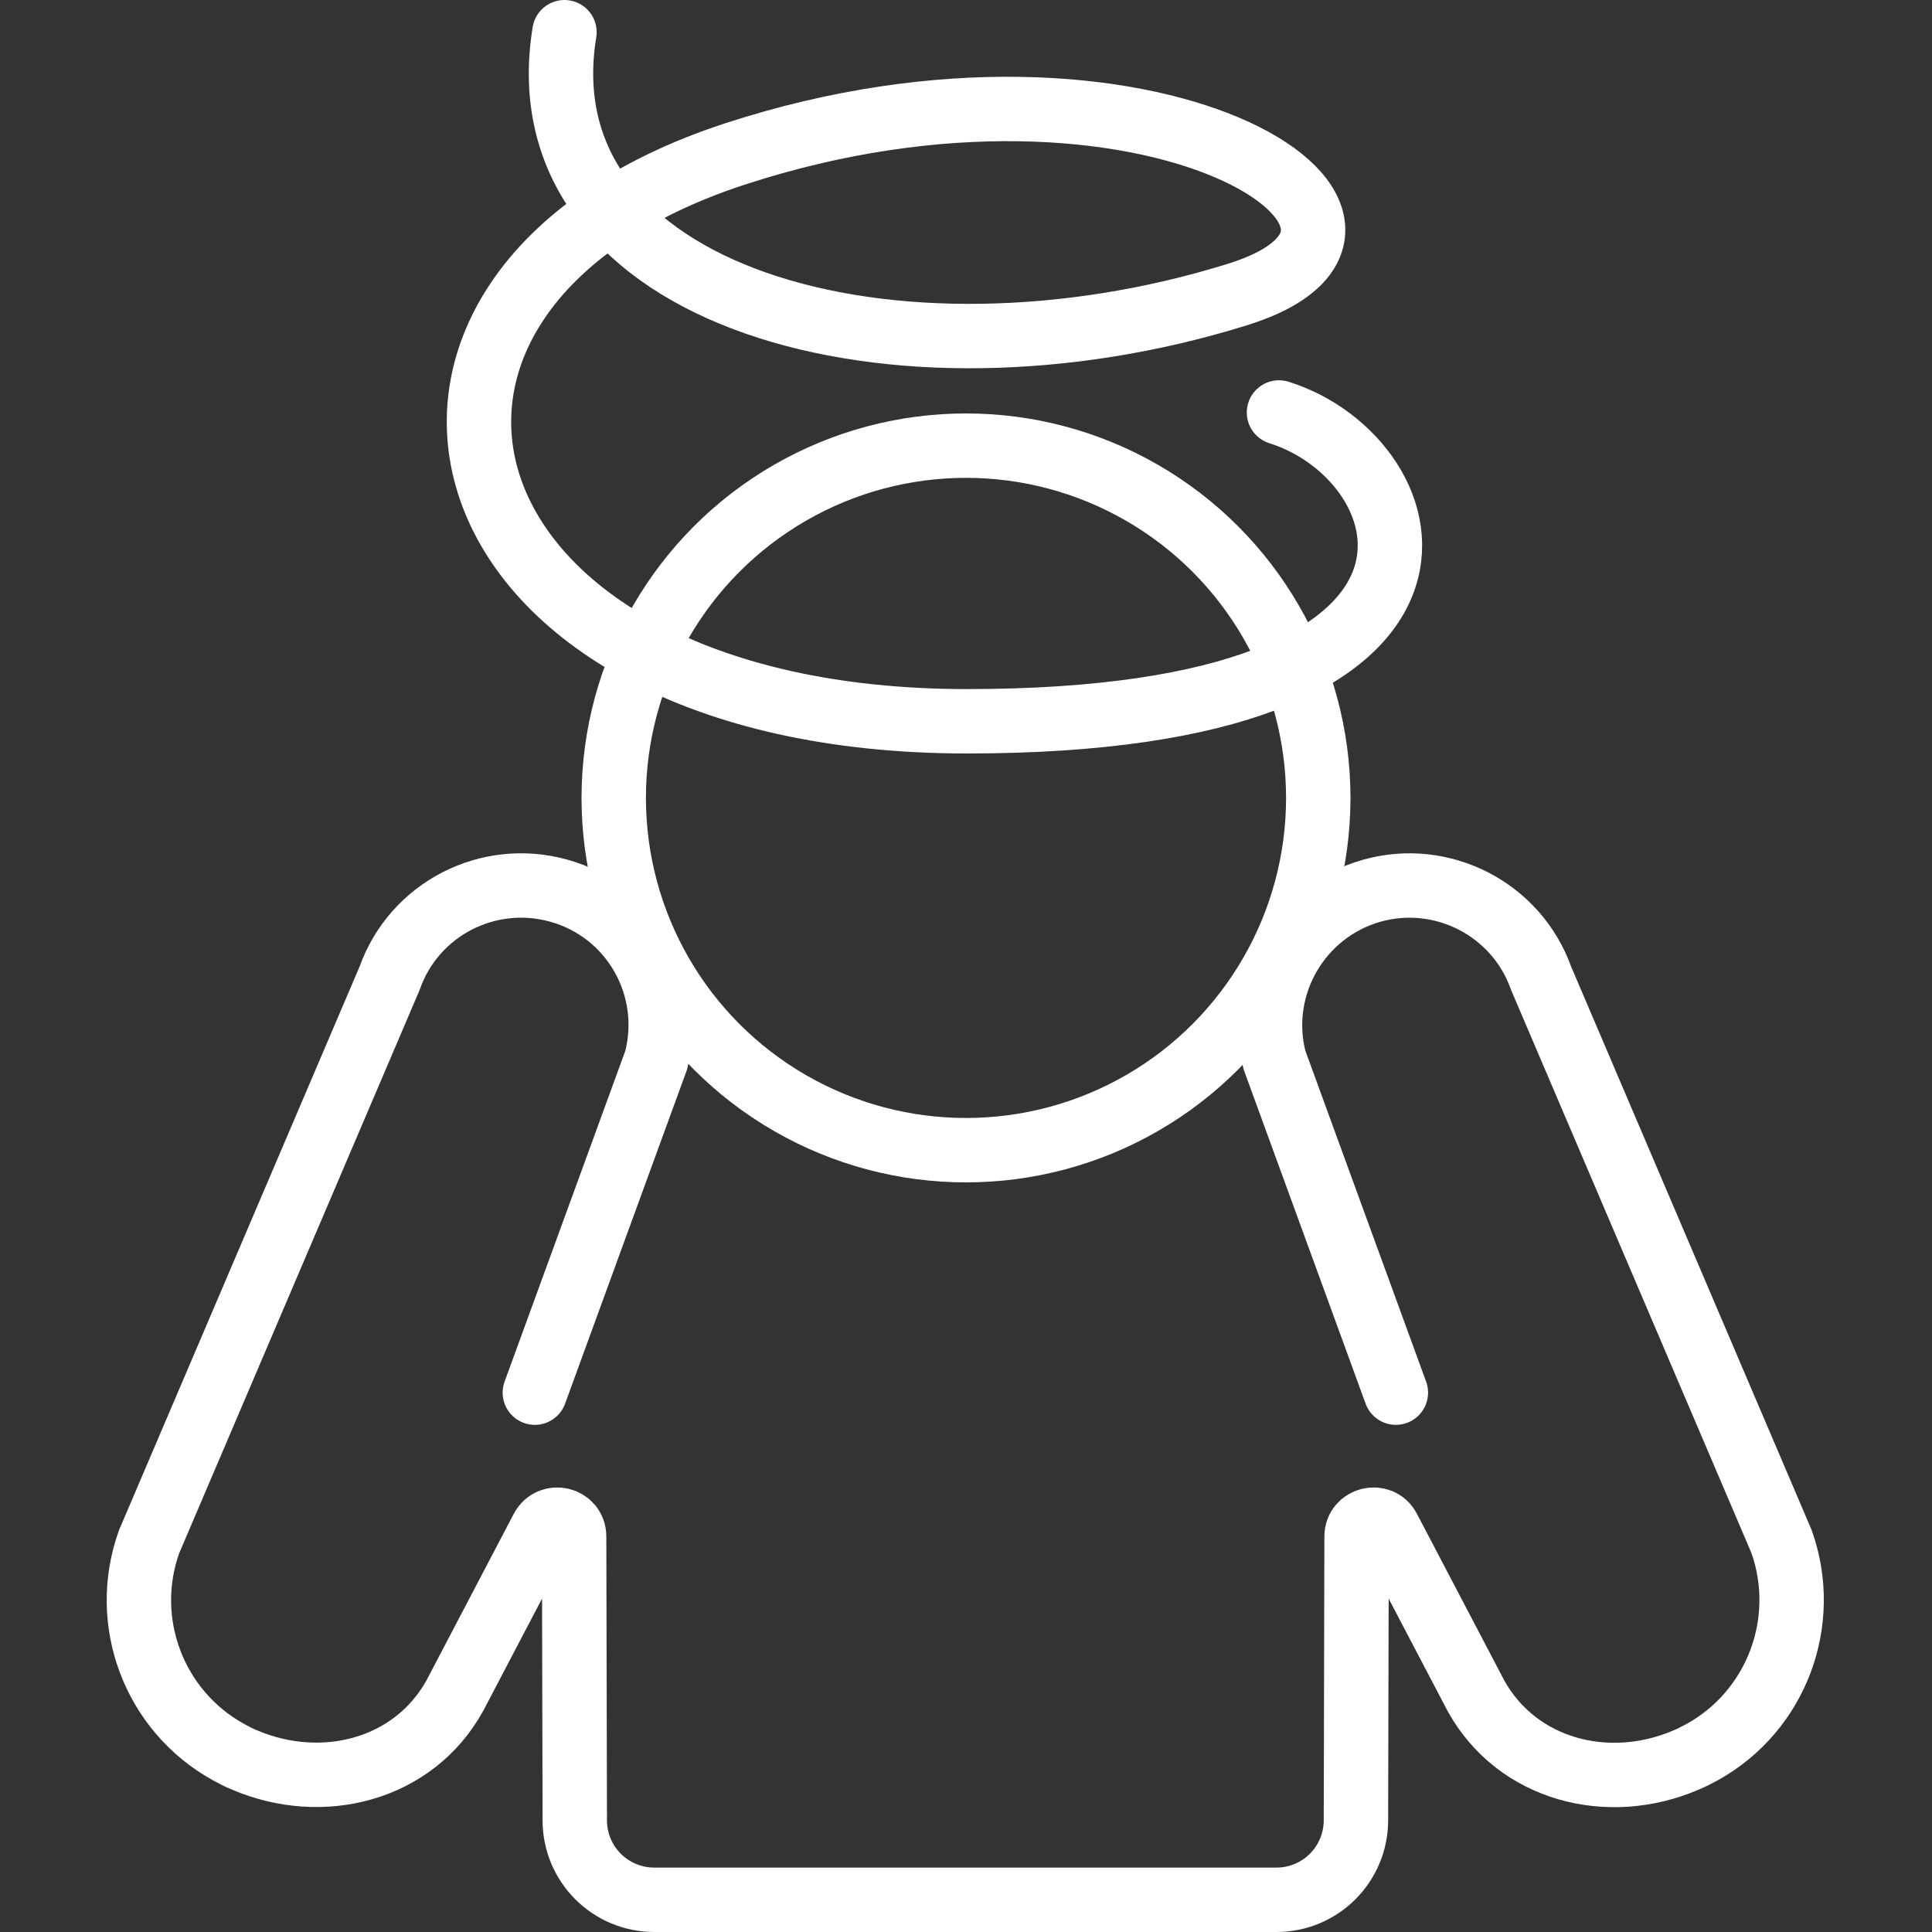 <?xml version="1.0" encoding="UTF-8"?>
<svg id="Layer_1" data-name="Layer 1" xmlns="http://www.w3.org/2000/svg" viewBox="0 0 60 60">
  <rect x="0" y="0" width="60" height="60" fill="#333333" stroke="none"/>
  <defs>
    <style>
      .cls-1 {
        stroke-linecap: round;
      }

      .cls-1, .cls-2 {
        fill: none;
        stroke: #fff;
        stroke-miterlimit: 10;
        stroke-width: 2px;
      }
    </style>
  </defs>
  <circle class="cls-2" cx="30" cy="24.78" r="10.94"/>
  <path class="cls-1" d="M39.72,12.81c4.66,1.46,7.12,9.59-9.69,9.59S9.77,9.04,22.83,4.78c12.85-4.19,22.64,2.18,15.59,4.37-10.65,3.31-22.24.11-20.89-8.15"/>
  <path class="cls-1" d="M16.61,43.25l3.77-10.33c.59-2.29-.75-4.63-3.03-5.26h0c-2.19-.61-4.49.57-5.25,2.72l-7.47,17.5c-.89,2.48.15,5.25,2.46,6.53h0c.17.09.33.18.51.25,2.42,1.03,5.24.31,6.52-1.99l2.72-5.19c.26-.49.99-.31.99.24l.02,8.81c0,1.37,1.11,2.47,2.47,2.47h19.32c1.37,0,2.47-1.11,2.47-2.47l.02-8.81c0-.55.74-.73.99-.24l2.72,5.19c1.28,2.3,4.1,3.03,6.52,1.99.17-.07.34-.16.51-.25h0c2.3-1.28,3.34-4.04,2.46-6.53l-7.47-17.5c-.76-2.14-3.06-3.33-5.25-2.72h0c-2.27.64-3.62,2.98-3.03,5.26l3.77,10.33"/>
</svg>